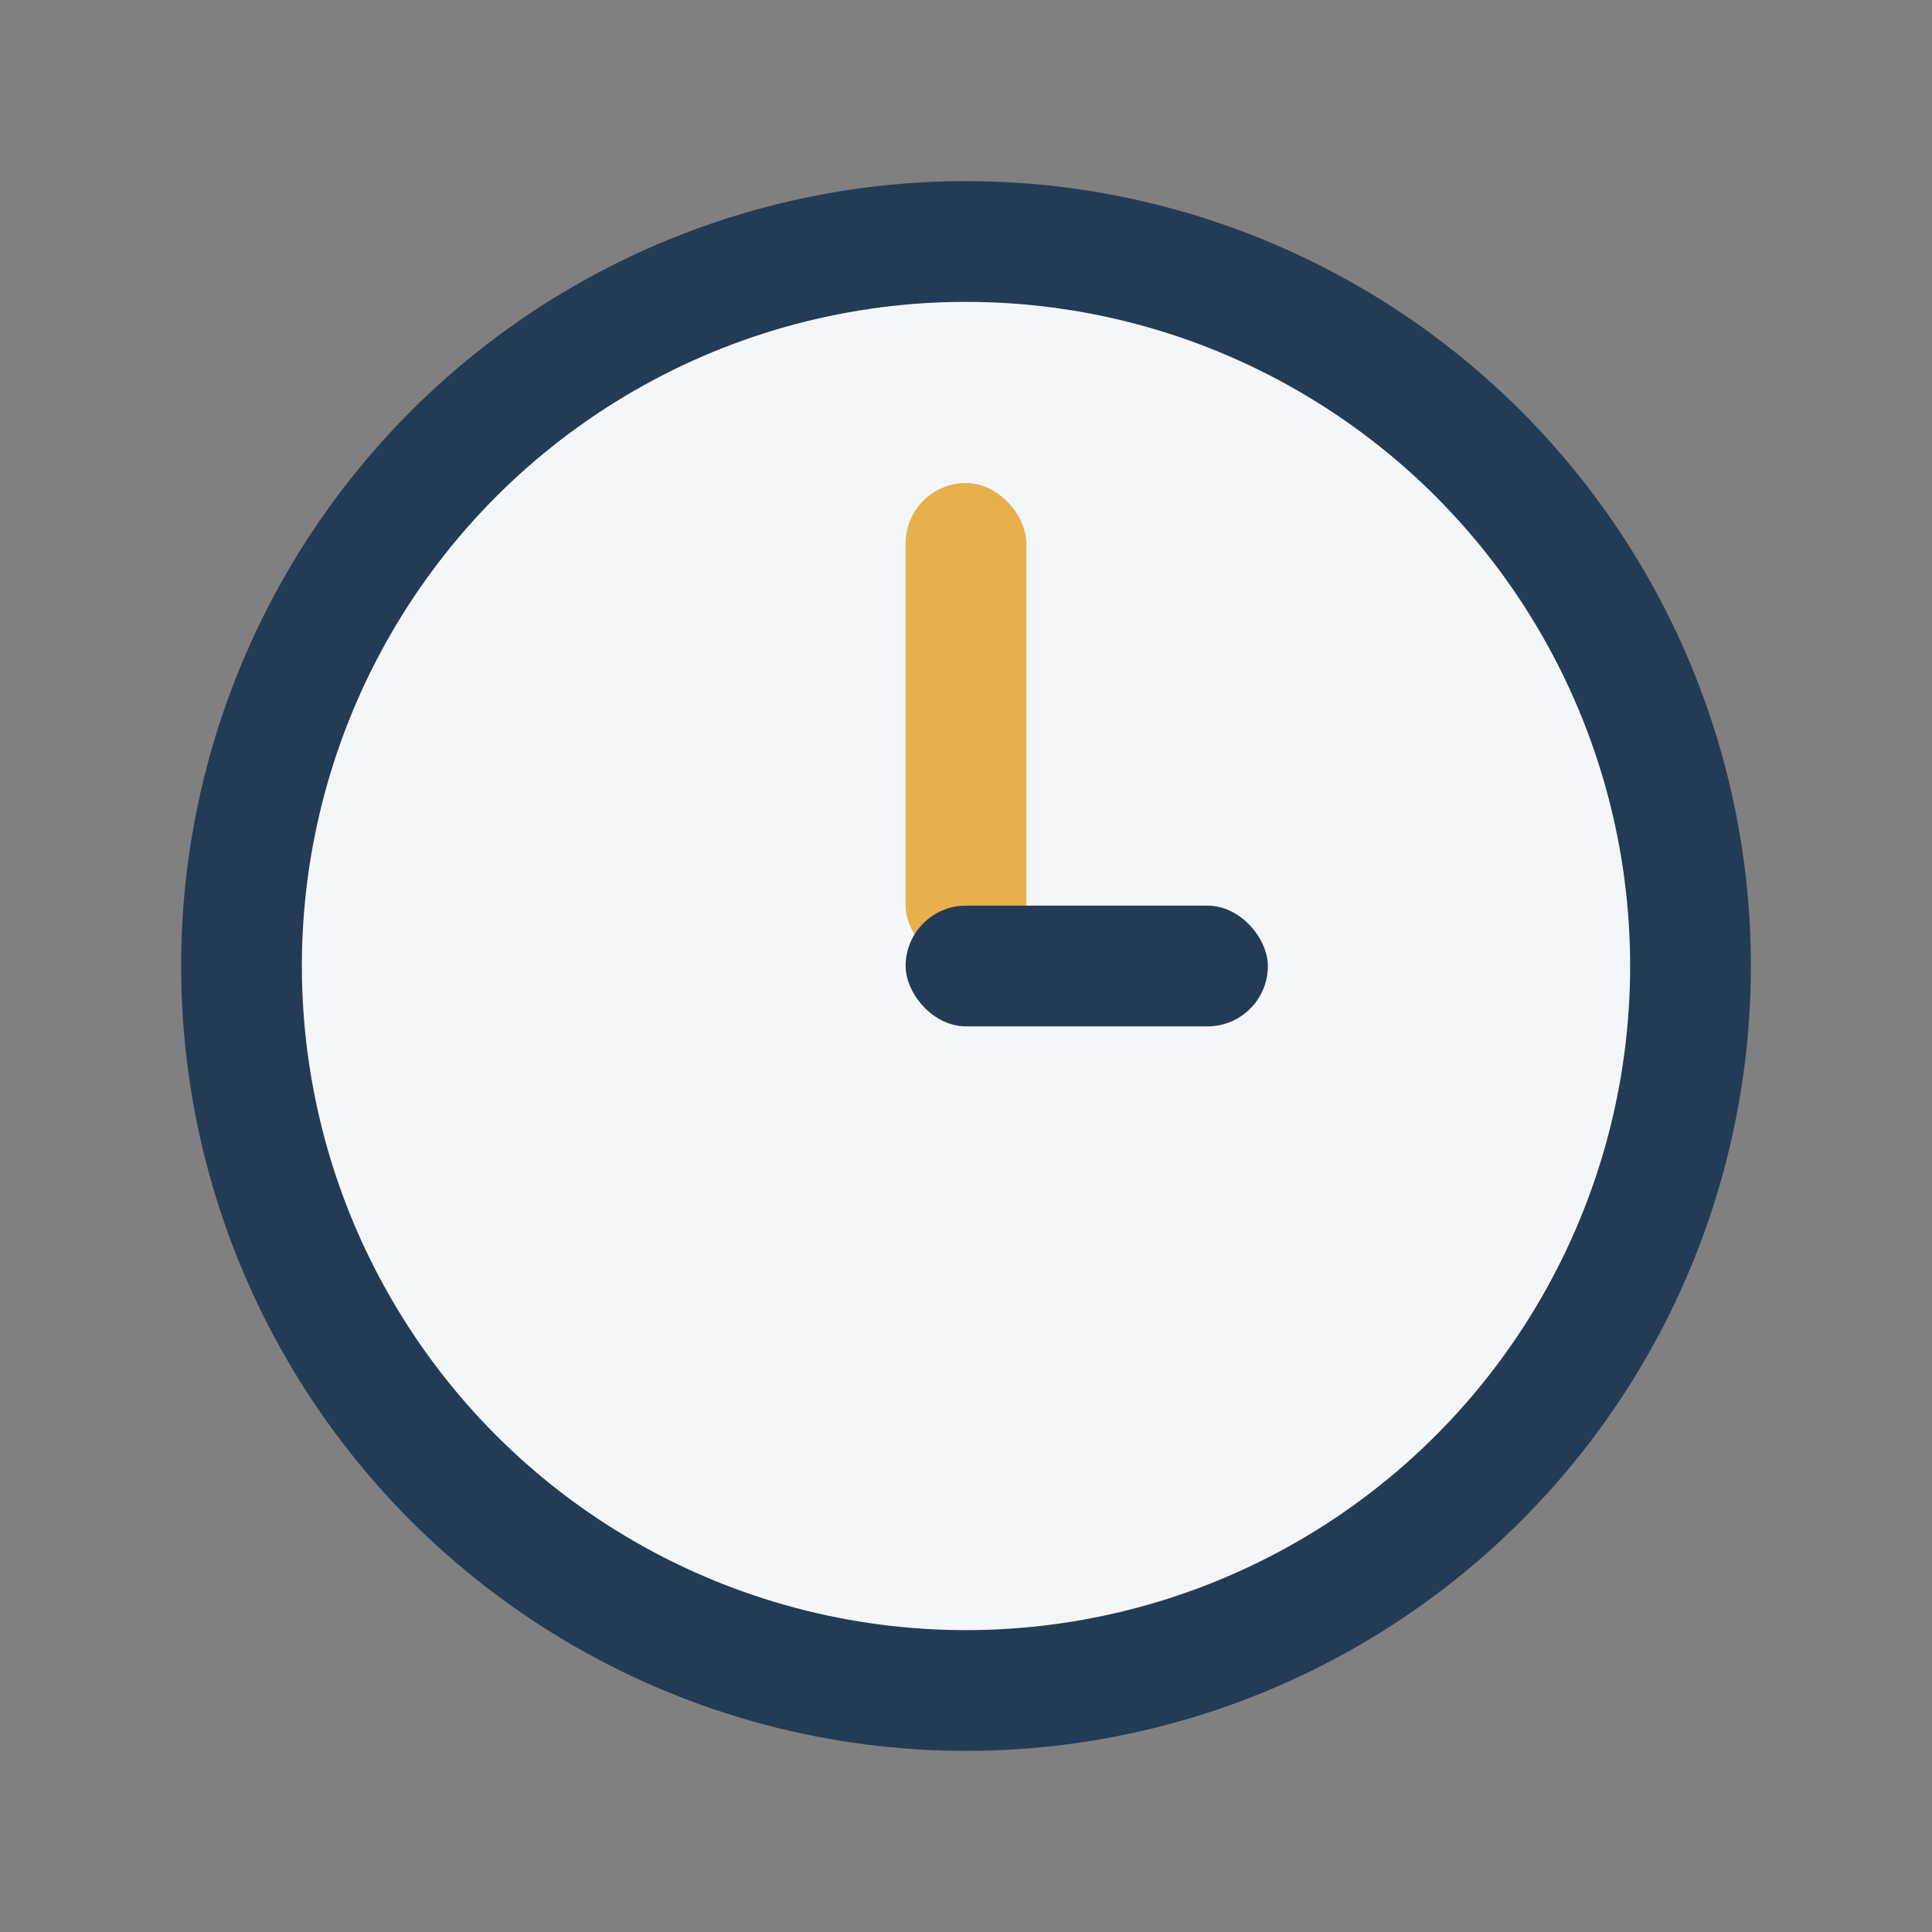 <?xml version="1.0" encoding="UTF-8"?>
<svg xmlns="http://www.w3.org/2000/svg" width="32" height="32" viewBox="0 0 32 32"><rect x="0" y="0" width="32" height="32" fill="#808080" stroke="none"/><circle cx="16" cy="16" r="12" fill="#F4F7FA" stroke="#243B55" stroke-width="2"/><rect x="15" y="8" width="2" height="8" rx="1" fill="#E8B04C"/><rect x="15" y="15" width="6" height="2" rx="1" fill="#243B55"/></svg>